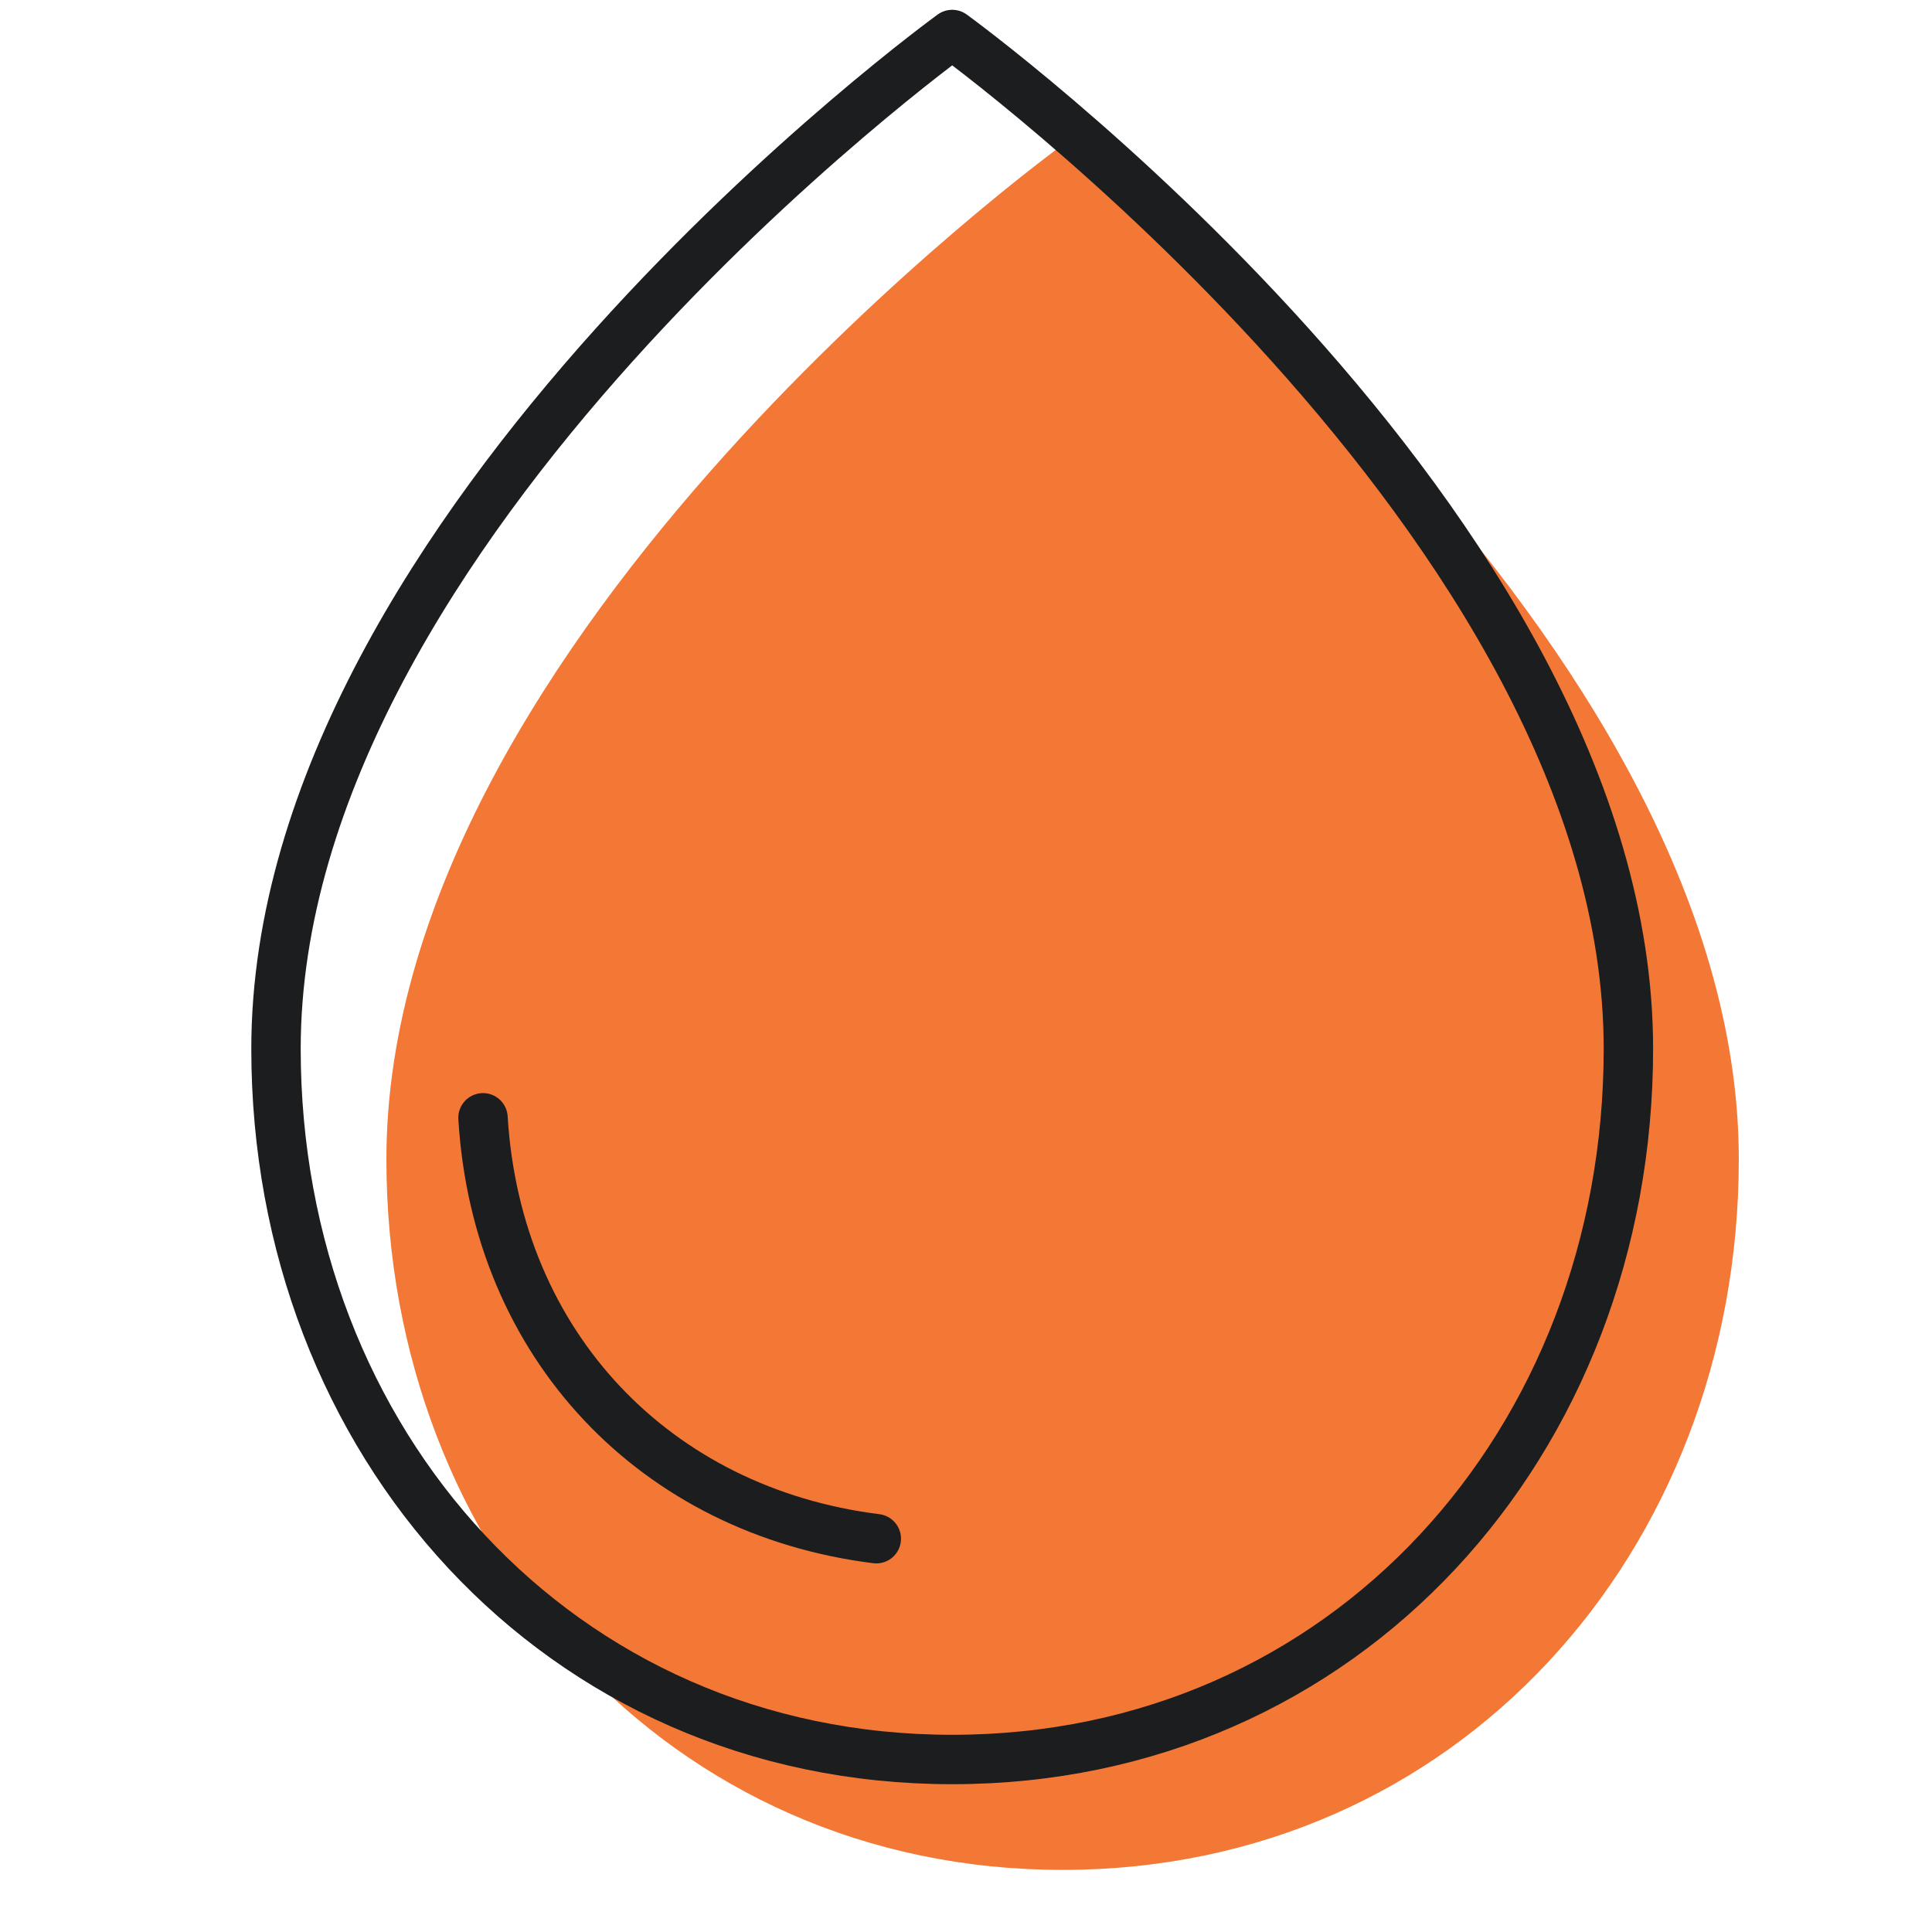 <?xml version="1.0" encoding="utf-8"?>
<!-- Generator: Adobe Illustrator 27.0.0, SVG Export Plug-In . SVG Version: 6.00 Build 0)  -->
<svg version="1.1" id="Warstwa_1" xmlns="http://www.w3.org/2000/svg" xmlns:xlink="http://www.w3.org/1999/xlink" x="0px" y="0px"
	 viewBox="0 0 28 28" style="enable-background:new 0 0 28 28;" xml:space="preserve">
<style type="text/css">
	.st0{fill-rule:evenodd;clip-rule:evenodd;fill:#F47835;}
	.st1{fill:none;stroke:#1B1D1E;stroke-width:0.716;stroke-linecap:round;stroke-linejoin:round;}
</style>
<g>
	<path class="st0" d="M5.6,16.8c0-7.6,9.8-14.7,9.8-14.7s9.8,7.1,9.8,14.7c0,5.7-4.1,10.3-9.8,10.3C9.7,27.1,5.6,22.5,5.6,16.8z"/>
</g>
<path class="st1" d="M4,15.2c0-7.6,9.8-14.7,9.8-14.7s9.8,7.1,9.8,14.7c0,5.7-4.1,10.3-9.8,10.3S4,20.9,4,15.2z"/>
<path class="st1" d="M12.7,22.3c-3.2-0.4-5.5-2.8-5.7-6.1"/>
</svg>
